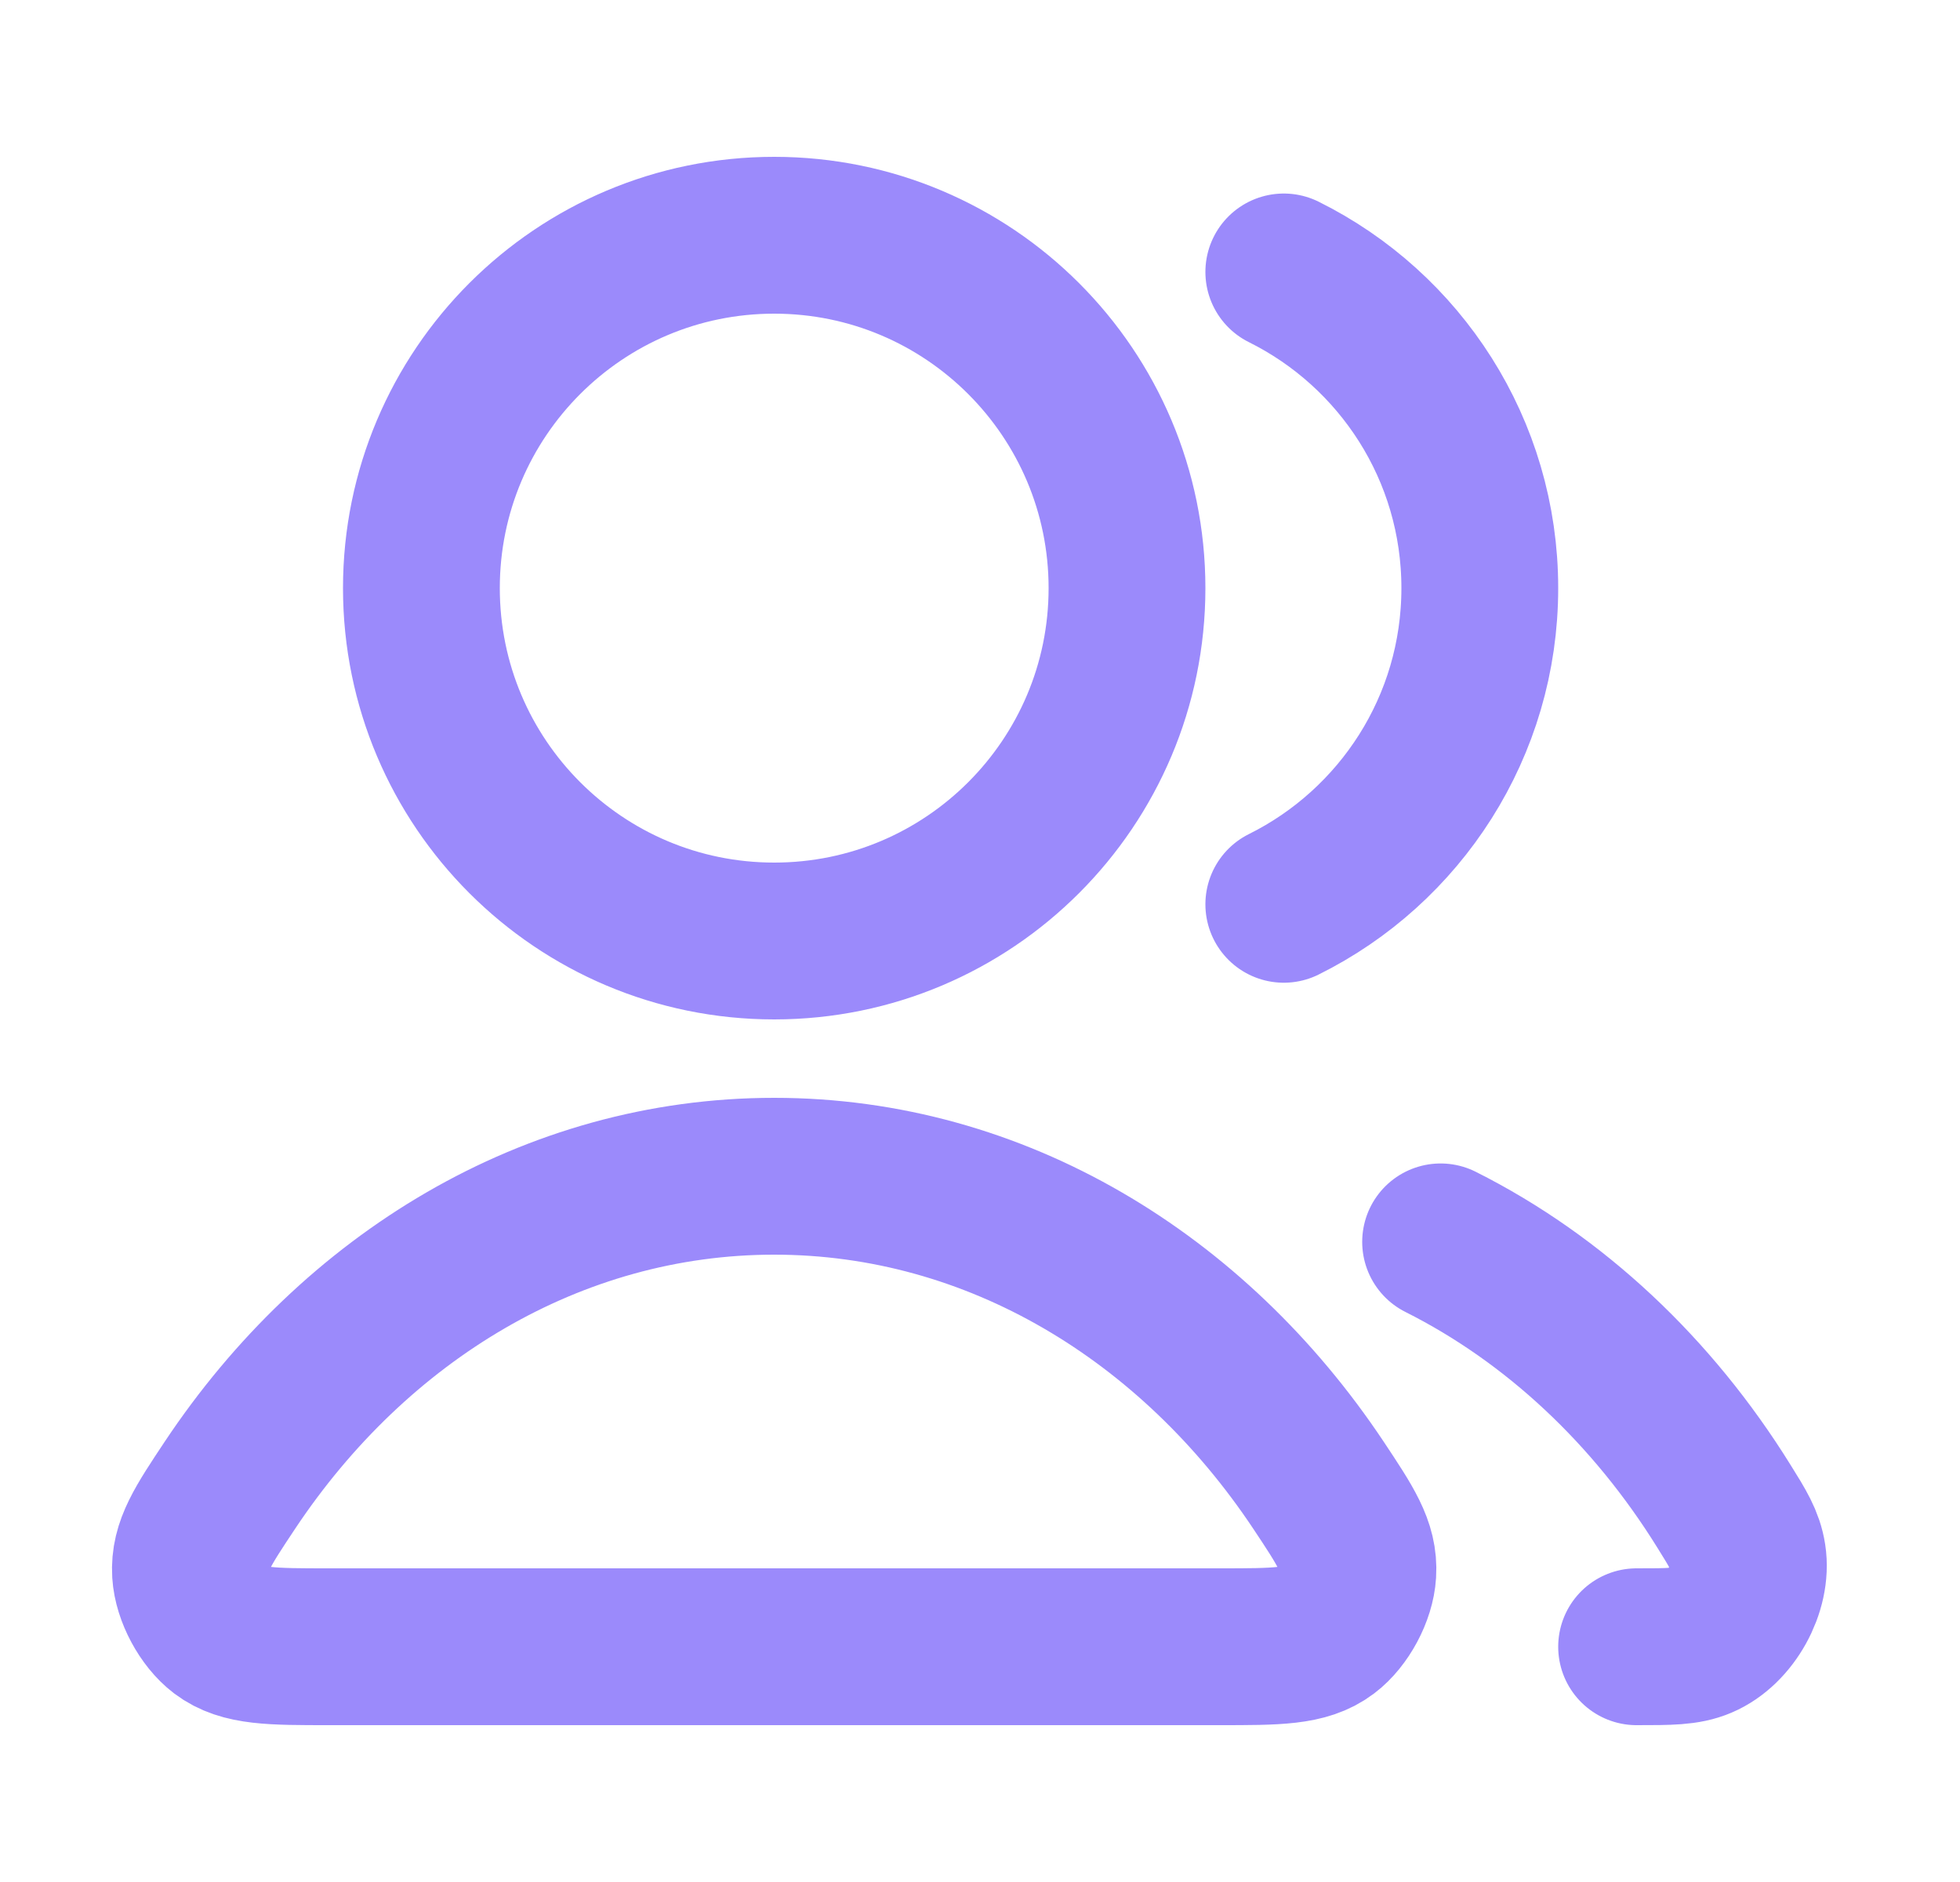 <?xml version="1.0" encoding="UTF-8"?> <svg xmlns="http://www.w3.org/2000/svg" width="25" height="24" viewBox="0 0 25 24" fill="none"><path d="M18.375 15.837C19.831 16.568 21.079 17.742 21.99 19.21C22.171 19.5 22.261 19.646 22.292 19.847C22.355 20.256 22.076 20.759 21.695 20.92C21.507 21 21.297 21 20.875 21M16.375 11.532C17.857 10.796 18.875 9.267 18.875 7.5C18.875 5.733 17.857 4.204 16.375 3.468M14.375 7.5C14.375 9.985 12.36 12 9.875 12C7.39 12 5.375 9.985 5.375 7.5C5.375 5.015 7.39 3 9.875 3C12.36 3 14.375 5.015 14.375 7.5ZM2.934 18.938C4.528 16.545 7.044 15 9.875 15C12.706 15 15.221 16.545 16.816 18.938C17.165 19.463 17.34 19.725 17.319 20.06C17.304 20.321 17.133 20.64 16.924 20.798C16.657 21 16.289 21 15.553 21H4.197C3.461 21 3.093 21 2.825 20.798C2.617 20.64 2.446 20.321 2.43 20.06C2.41 19.725 2.585 19.463 2.934 18.938Z" stroke="#9B8AFB" stroke-width="2" stroke-linecap="round" stroke-linejoin="round"></path></svg> 
